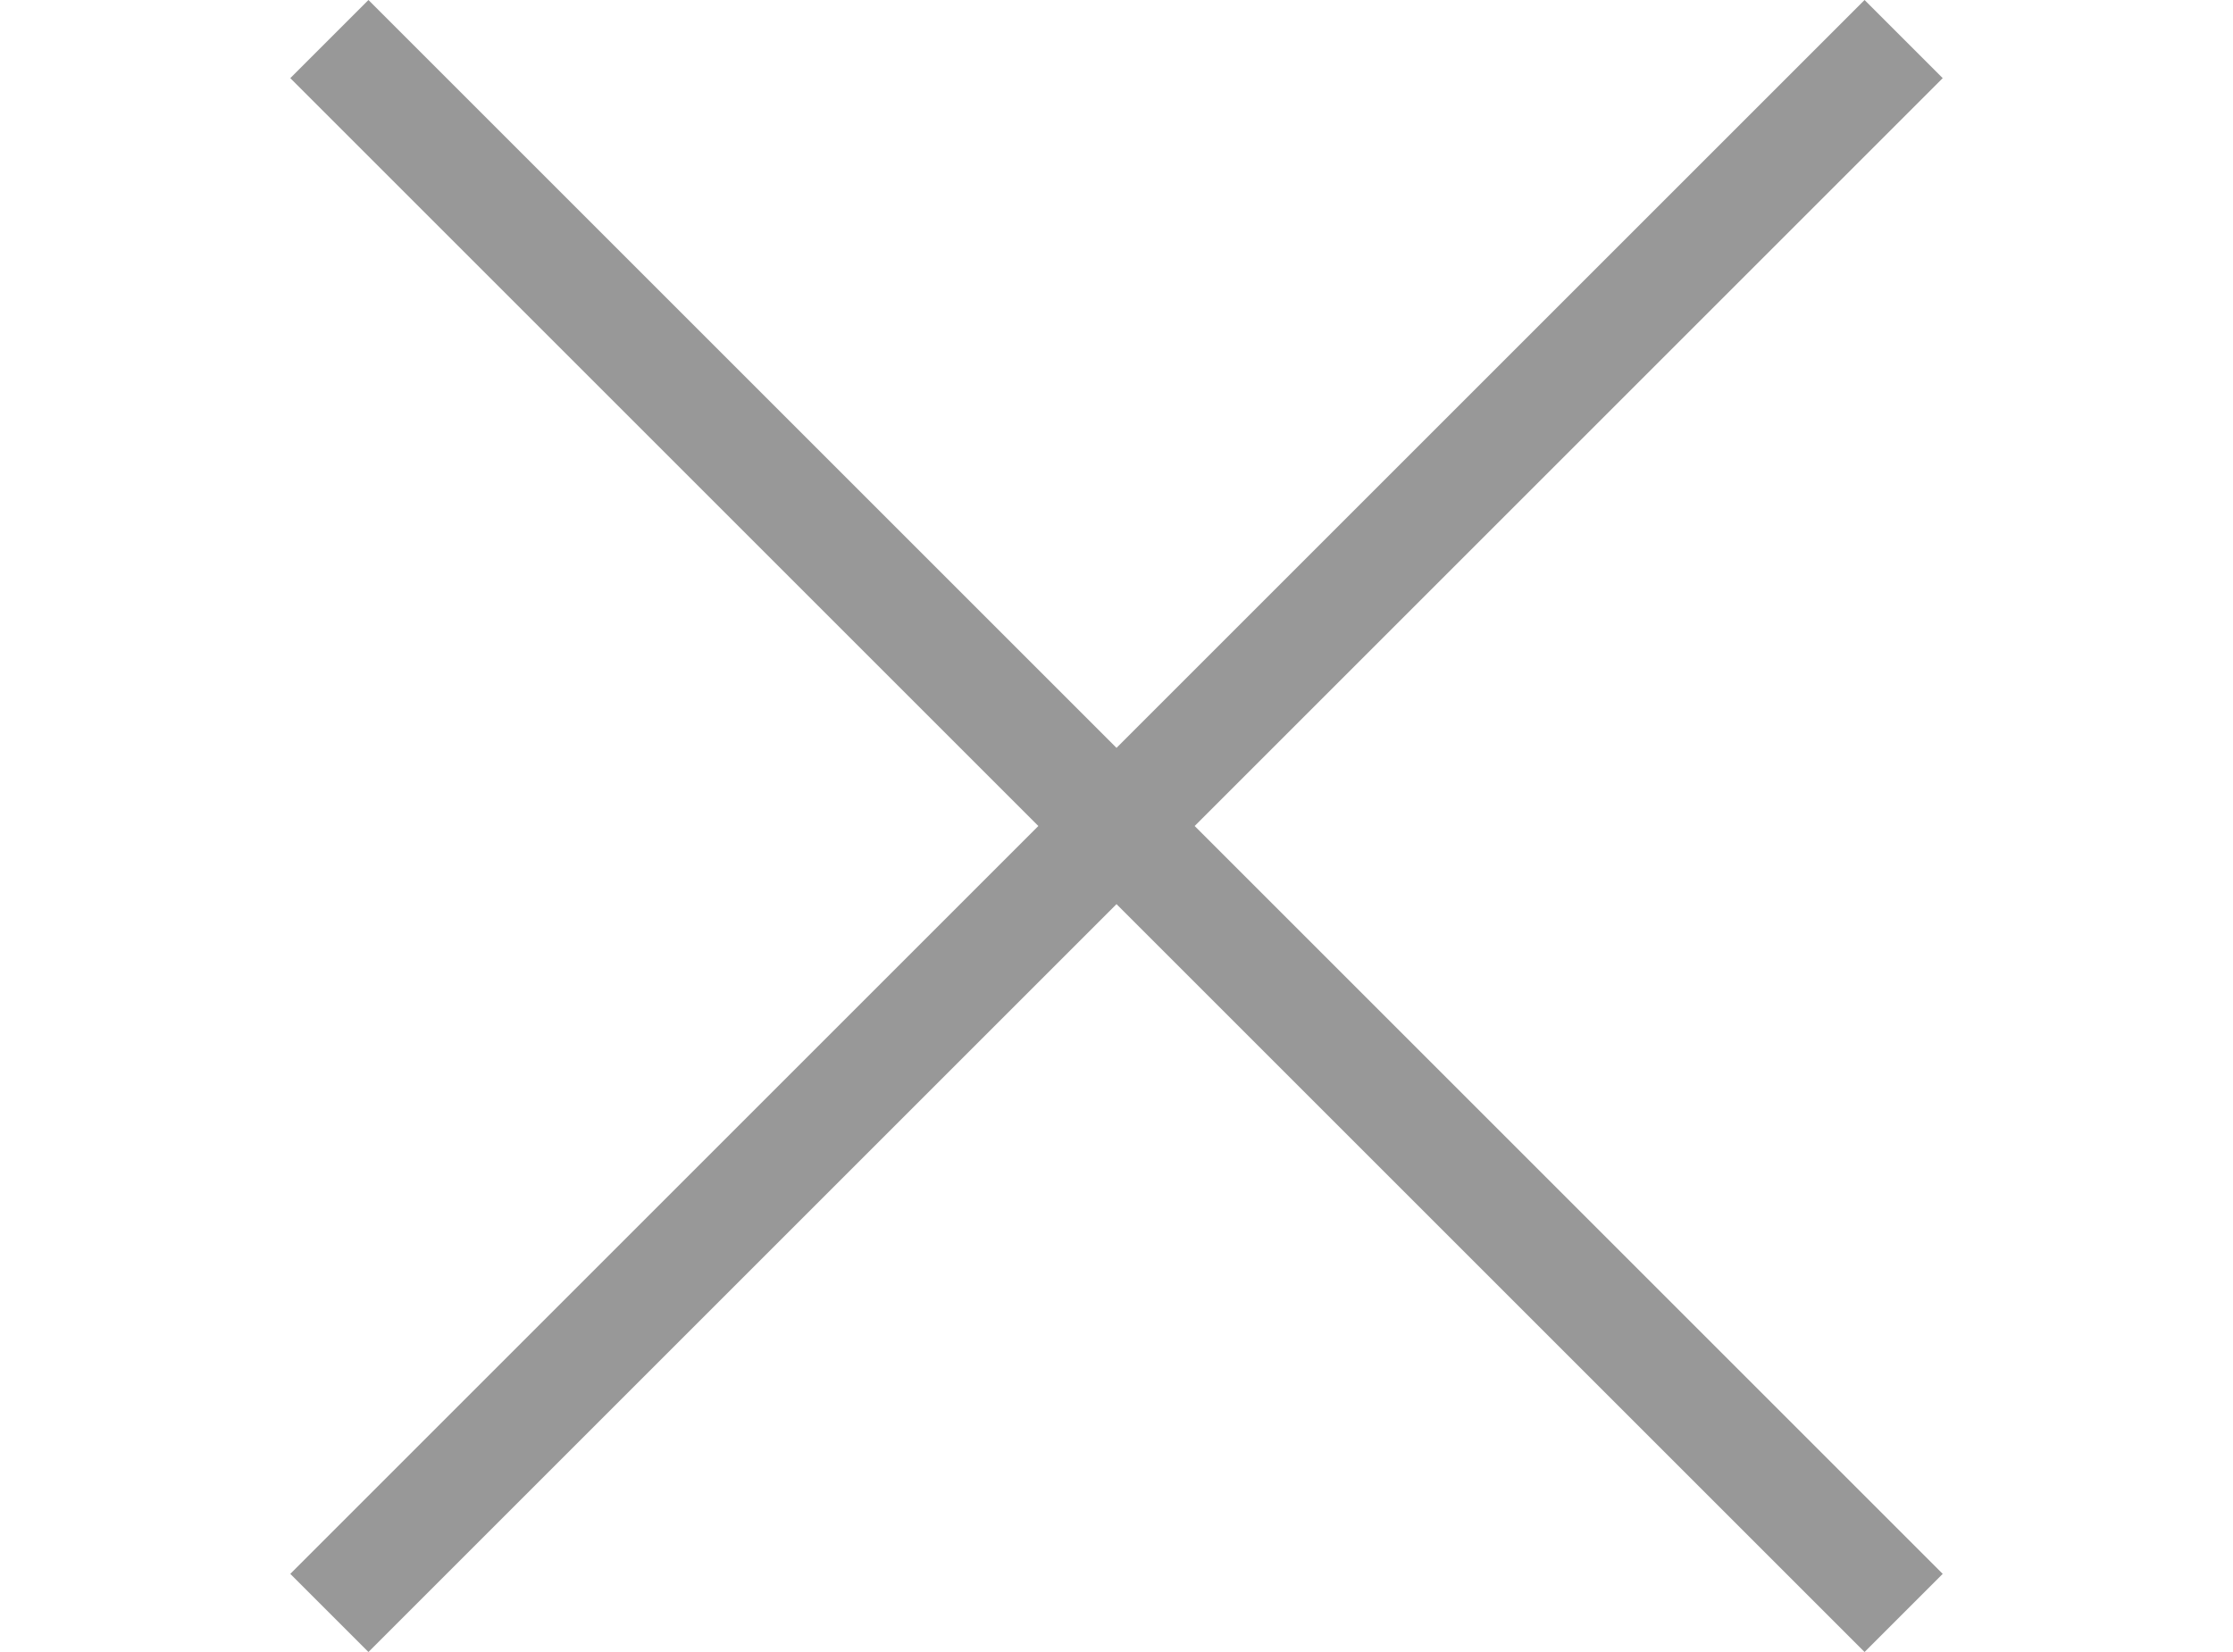 <?xml version="1.0" encoding="UTF-8"?>
<svg id="Layer_1" data-name="Layer 1" xmlns="http://www.w3.org/2000/svg" version="1.1" viewBox="0 0 20 14.8">
  <defs>
    <style>
      .cls-1, .cls-2 {
        fill: #989898;
      }

      .cls-1, .cls-2, .cls-3 {
        stroke-width: 0px;
      }

      .cls-1, .cls-4 {
        display: none;
      }

      .cls-3 {
        fill: #fff;
      }
    </style>
  </defs>
  <g id="black">
    <g id="bars" class="cls-4">
      <rect class="cls-2" y="13.8" width="20" height="1"/>
      <rect class="cls-2" y=".1" width="20" height="1"/>
      <rect class="cls-2" y="6.9" width="20" height="1"/>
    </g>
    <polygon id="close" class="cls-2" points="17.4 .7 16.7 0 10 6.7 3.3 0 2.6 .7 9.3 7.4 2.6 14.1 3.3 14.8 10 8.1 16.7 14.8 17.4 14.1 10.7 7.4 17.4 .7"/>
    <rect id="cart" class="cls-1" y="13.8" width="20" height="1"/>
    <path id="search" class="cls-1" d="M17.3,14.1l-3.8-3.8c2-2.4,2-5.9-.3-8.2C10.8-.3,7-.3,4.6,2.1s-2.4,6.2,0,8.6c1.2,1.2,2.8,1.8,4.3,1.8s2.8-.5,3.9-1.5l3.8,3.8.7-.7ZM5.2,10c-2-1.9-2-5.1,0-7.1s2.3-1.5,3.6-1.5,2.6.5,3.5,1.5c2,1.9,2,5.1,0,7.1-1.9,2-5.1,2-7.1,0Z"/>
  </g>
  <g id="white" class="cls-4">
    <g id="bars-2" data-name="bars">
      <rect class="cls-3" y="13.8" width="20" height="1"/>
      <rect class="cls-3" y=".1" width="20" height="1"/>
      <rect class="cls-3" y="6.9" width="20" height="1"/>
    </g>
    <polygon id="close-2" data-name="close" class="cls-3" points="17.4 .7 16.7 0 10 6.7 3.3 0 2.6 .7 9.3 7.4 2.6 14.1 3.3 14.8 10 8.1 16.7 14.8 17.4 14.1 10.7 7.4 17.4 .7"/>
    <rect id="cart-2" data-name="cart" class="cls-3" y="13.8" width="20" height="1"/>
    <path id="search-2" data-name="search" class="cls-3" d="M17.3,14.1l-3.8-3.8c2-2.4,2-5.9-.3-8.2C10.8-.3,7-.3,4.6,2.1s-2.4,6.2,0,8.6c1.2,1.2,2.8,1.8,4.3,1.8s2.8-.5,3.9-1.5l3.8,3.8.7-.7ZM5.2,10c-2-1.9-2-5.1,0-7.1s2.3-1.5,3.6-1.5,2.6.5,3.5,1.5c2,1.9,2,5.1,0,7.1-1.9,2-5.1,2-7.1,0Z"/>
  </g>
</svg>